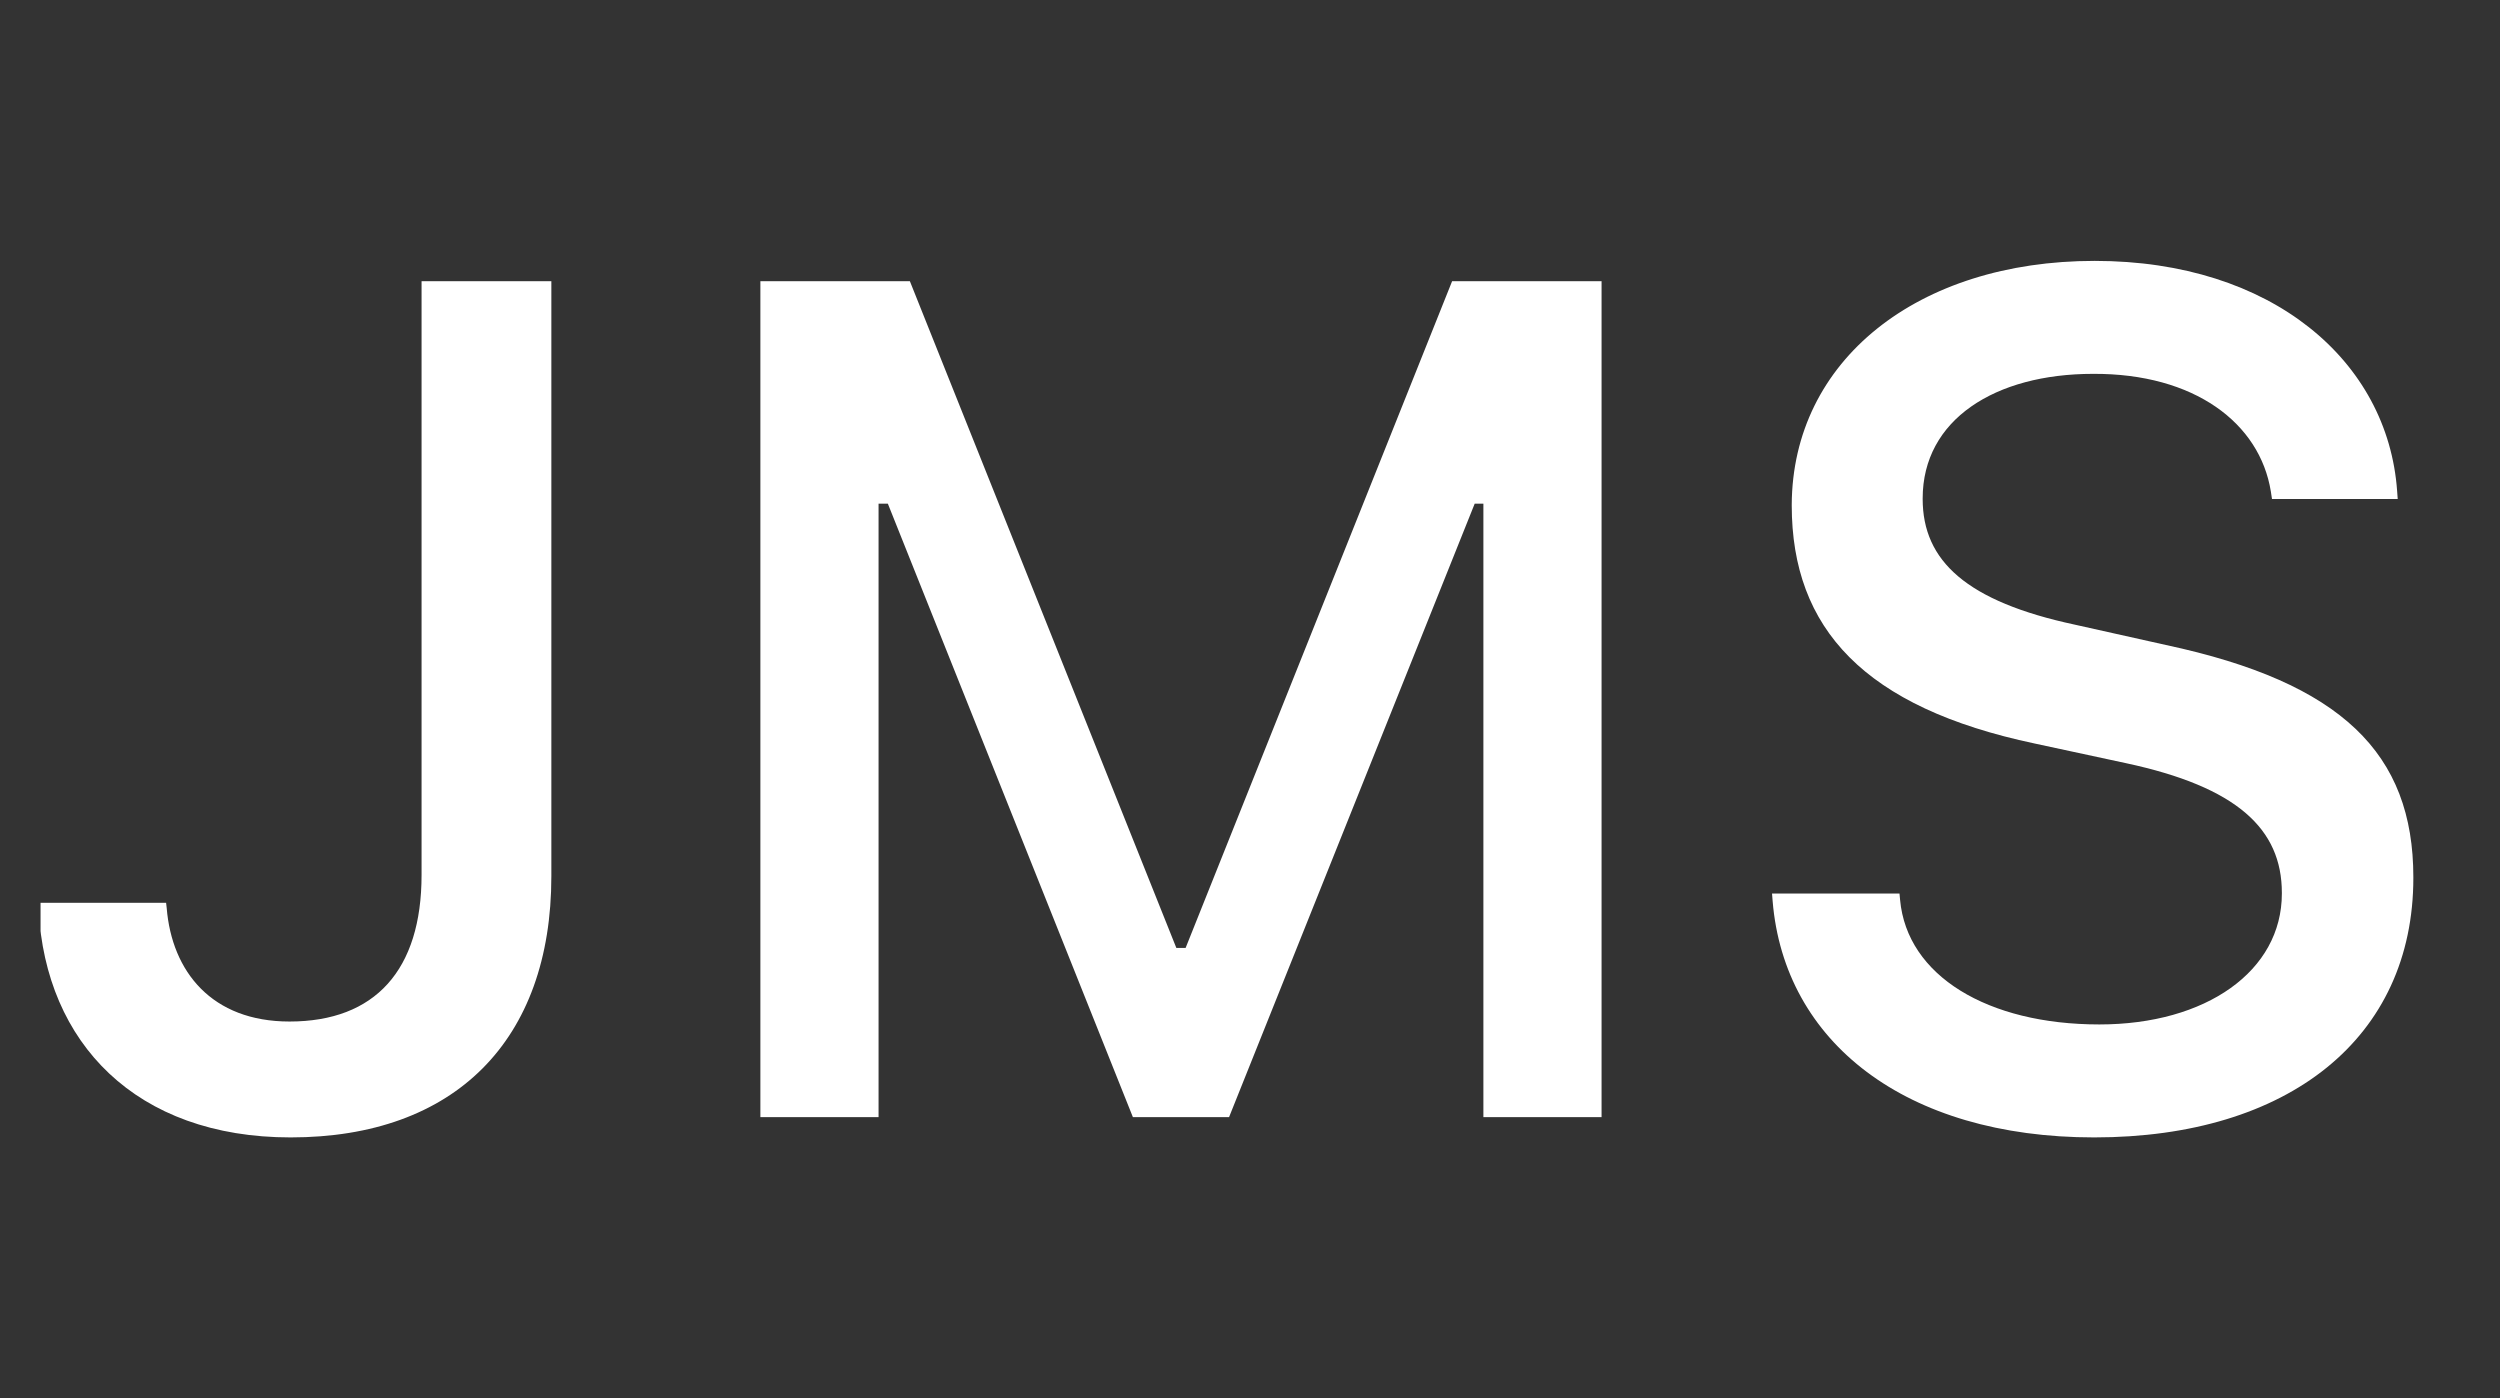 <svg width="59" height="33" viewBox="0 0 59 33" fill="none" xmlns="http://www.w3.org/2000/svg">
<rect x="0" y="0" width="59" height="33" fill="#333333" stroke="none"/>
<g clip-path="url(#clip0_3964_67773)">
<path d="M49.422 26.843C44.965 26.843 42.107 24.587 41.834 21.265L41.82 21.087H44.828L44.842 21.237C45.006 23.028 46.906 24.177 49.545 24.177C52.06 24.177 53.852 22.919 53.852 21.087V21.073C53.852 19.556 52.785 18.571 50.174 18.011L48.014 17.546C44.008 16.698 42.285 14.839 42.285 11.927V11.913C42.299 8.509 45.252 6.157 49.435 6.157C53.619 6.157 56.353 8.522 56.572 11.585L56.586 11.776H53.619L53.592 11.599C53.332 9.985 51.787 8.81 49.395 8.823C47.084 8.823 45.375 9.903 45.375 11.763V11.776C45.375 13.239 46.414 14.196 48.971 14.743L51.117 15.222C55.26 16.11 56.955 17.778 56.955 20.704V20.718C56.955 24.491 54.016 26.843 49.422 26.843Z" fill="white"/>
<path d="M17.945 26.364V6.636H21.473L27.762 22.372H27.98L34.27 6.636H37.797V26.364H35.008V11.886H34.803L29.006 26.364H26.736L20.953 11.886H20.734V26.364H17.945Z" fill="white"/>
<path d="M6.859 26.843C3.209 26.843 1.076 24.614 0.912 21.47L0.898 21.306H3.92L3.934 21.429C4.057 22.933 5 24.108 6.832 24.108C8.855 24.108 9.949 22.892 9.949 20.649V6.636H13.012V20.677C13.012 24.56 10.729 26.843 6.859 26.843Z" fill="white"/>
</g>
<defs>
<clipPath id="clip0_3964_67773">
<rect width="58" height="32" fill="white" transform="translate(0.957 0.5)"/>
</clipPath>
</defs>
</svg>
